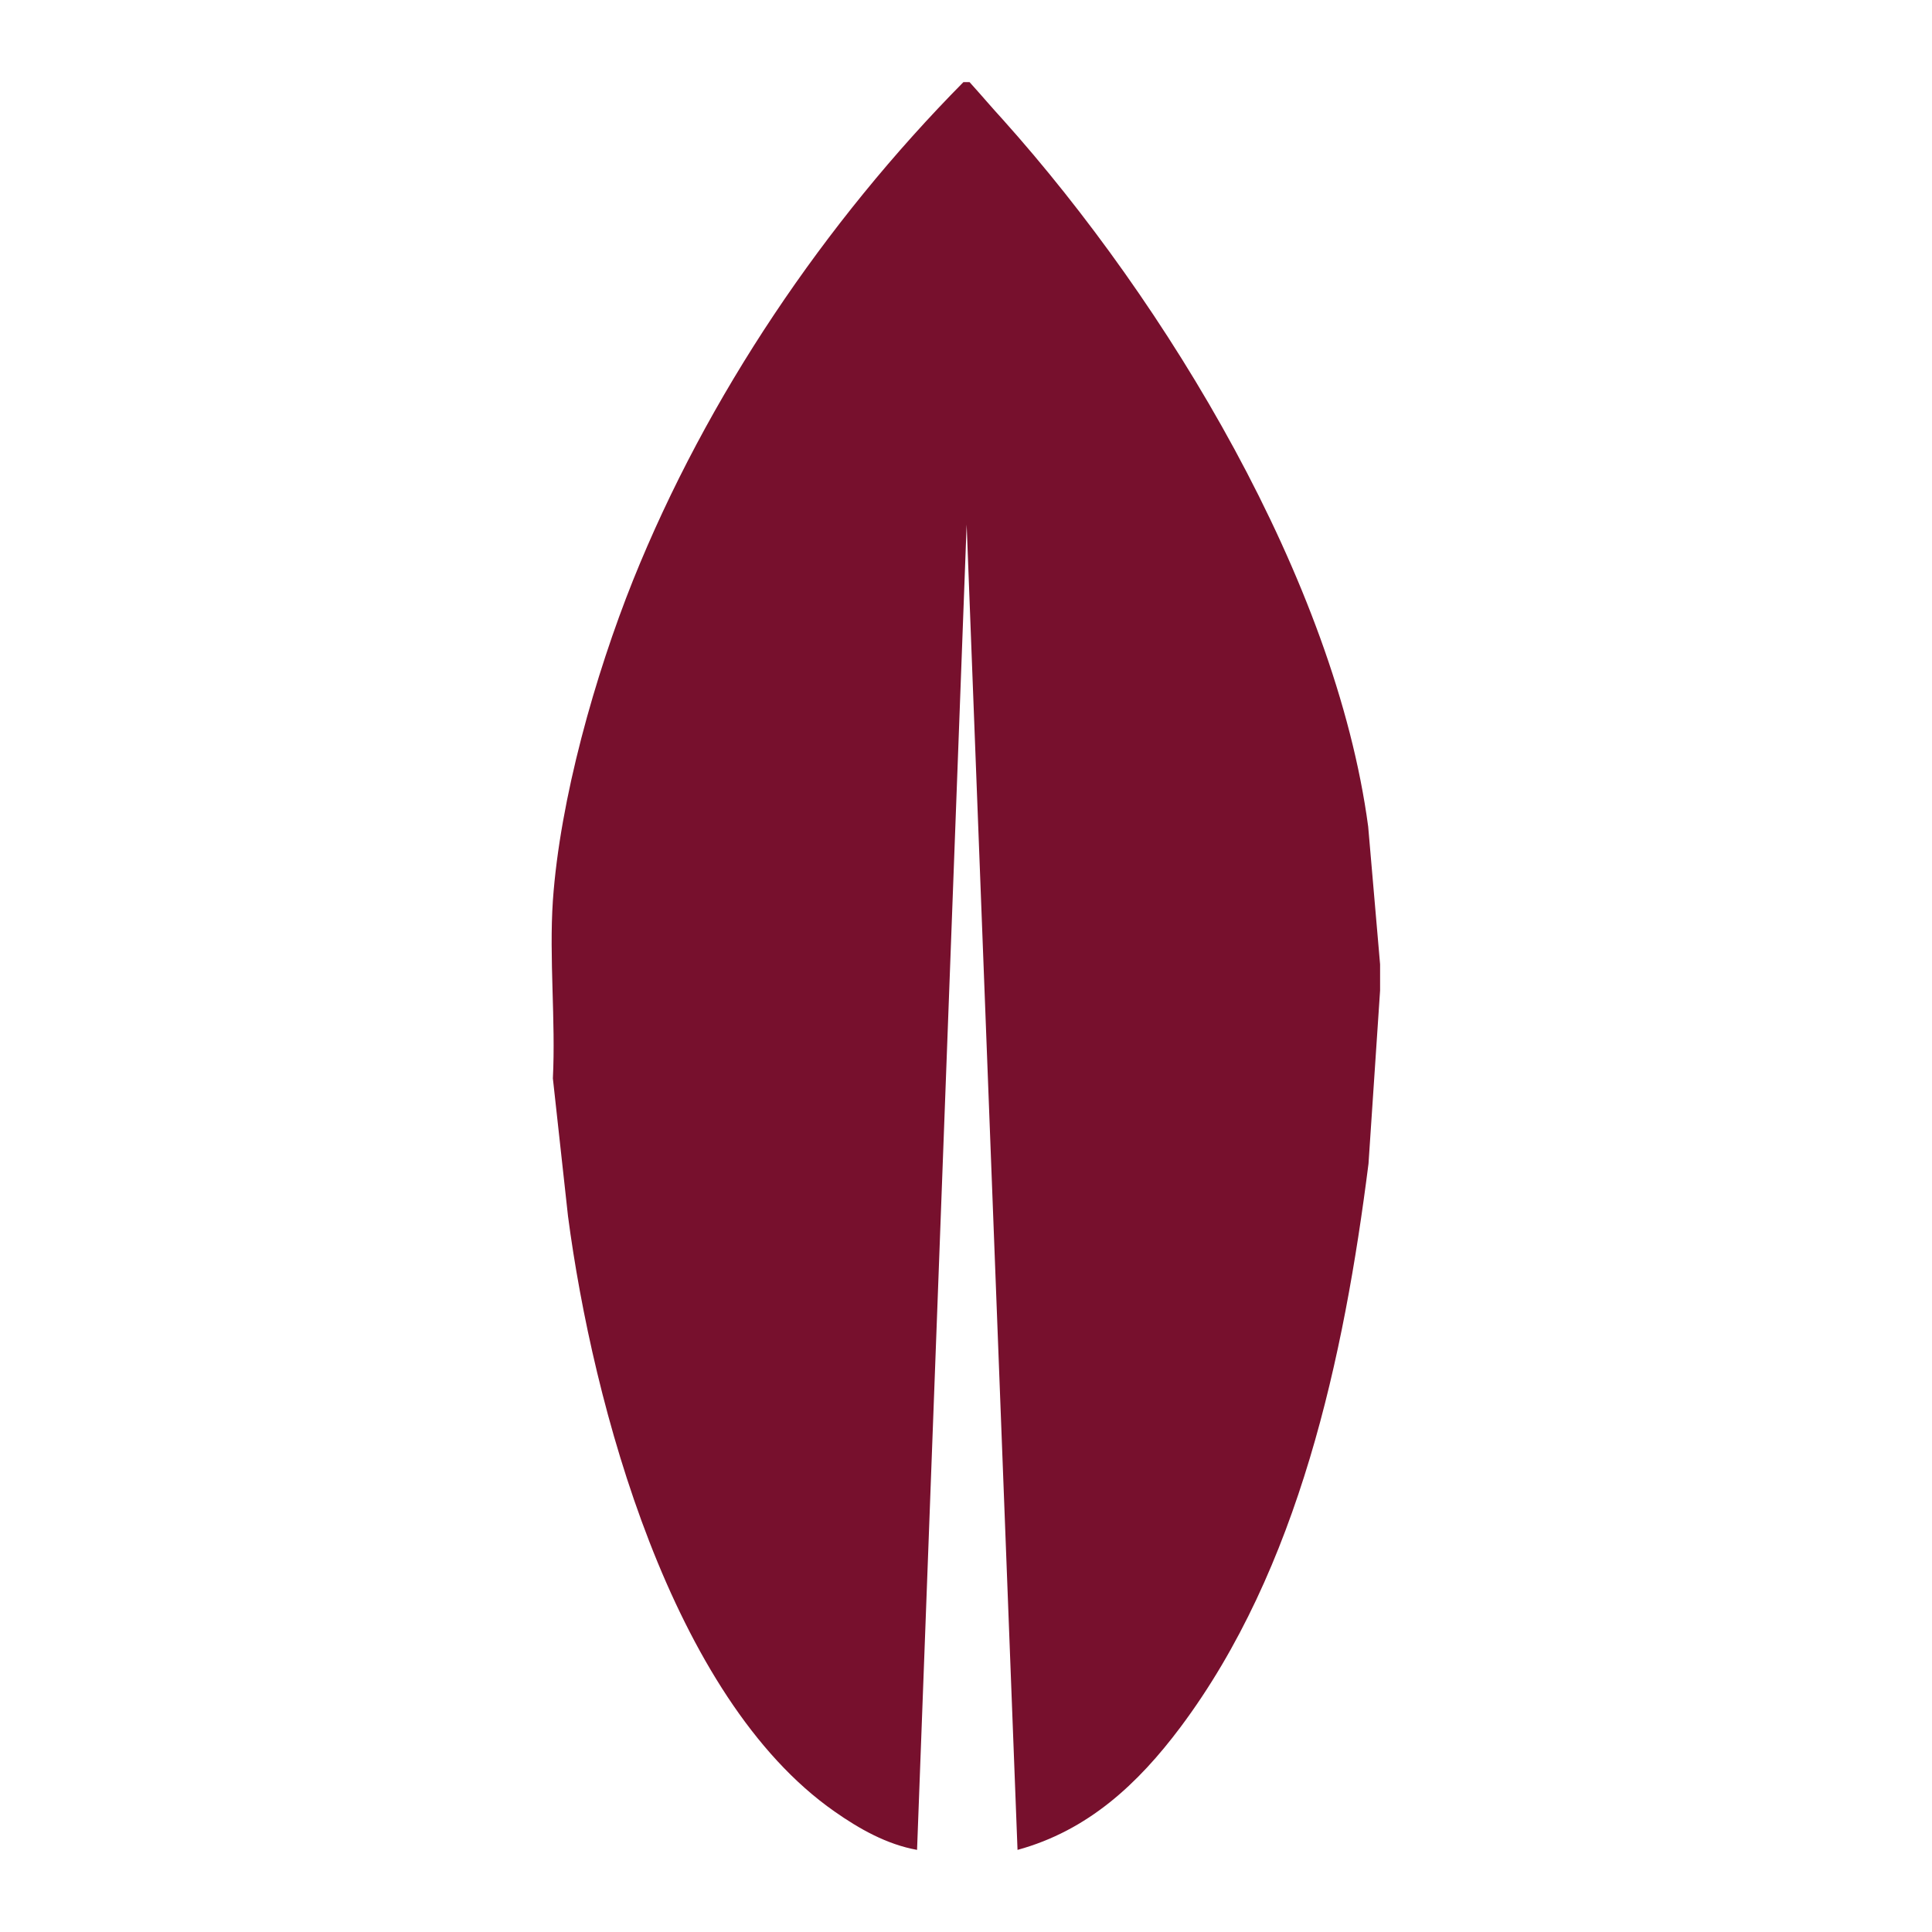 <svg viewBox="0 0 600 600" version="1.1" xmlns="http://www.w3.org/2000/svg" id="Layer_1">
  
  <defs>
    <style>
      .st0 {
        fill: #77102d;
      }
    </style>
  </defs>
  <path d="M301.1,25.5c3.8,4.2,7,8,10.4,11.7,50.8,56.7,103.2,143.2,113.4,219.5l3.7,42.8v8.1l-3.6,53.8c-7.6,60-21.6,125.8-58.4,175-13.2,17.6-28.7,32.1-50.6,38.1l-15.8-411.6-15.4,411.6c-9.4-1.7-17.9-6.5-25.6-11.9-50.7-35.4-75.1-126.4-82.8-184.9l-4.7-42.8c.9-18-1.2-37.3,0-55.2,2.2-31.5,13.1-70,24.9-99.5,23-57.2,59.5-111.1,102.6-154.7h1.8Z" class="st0"></path>
</svg>
